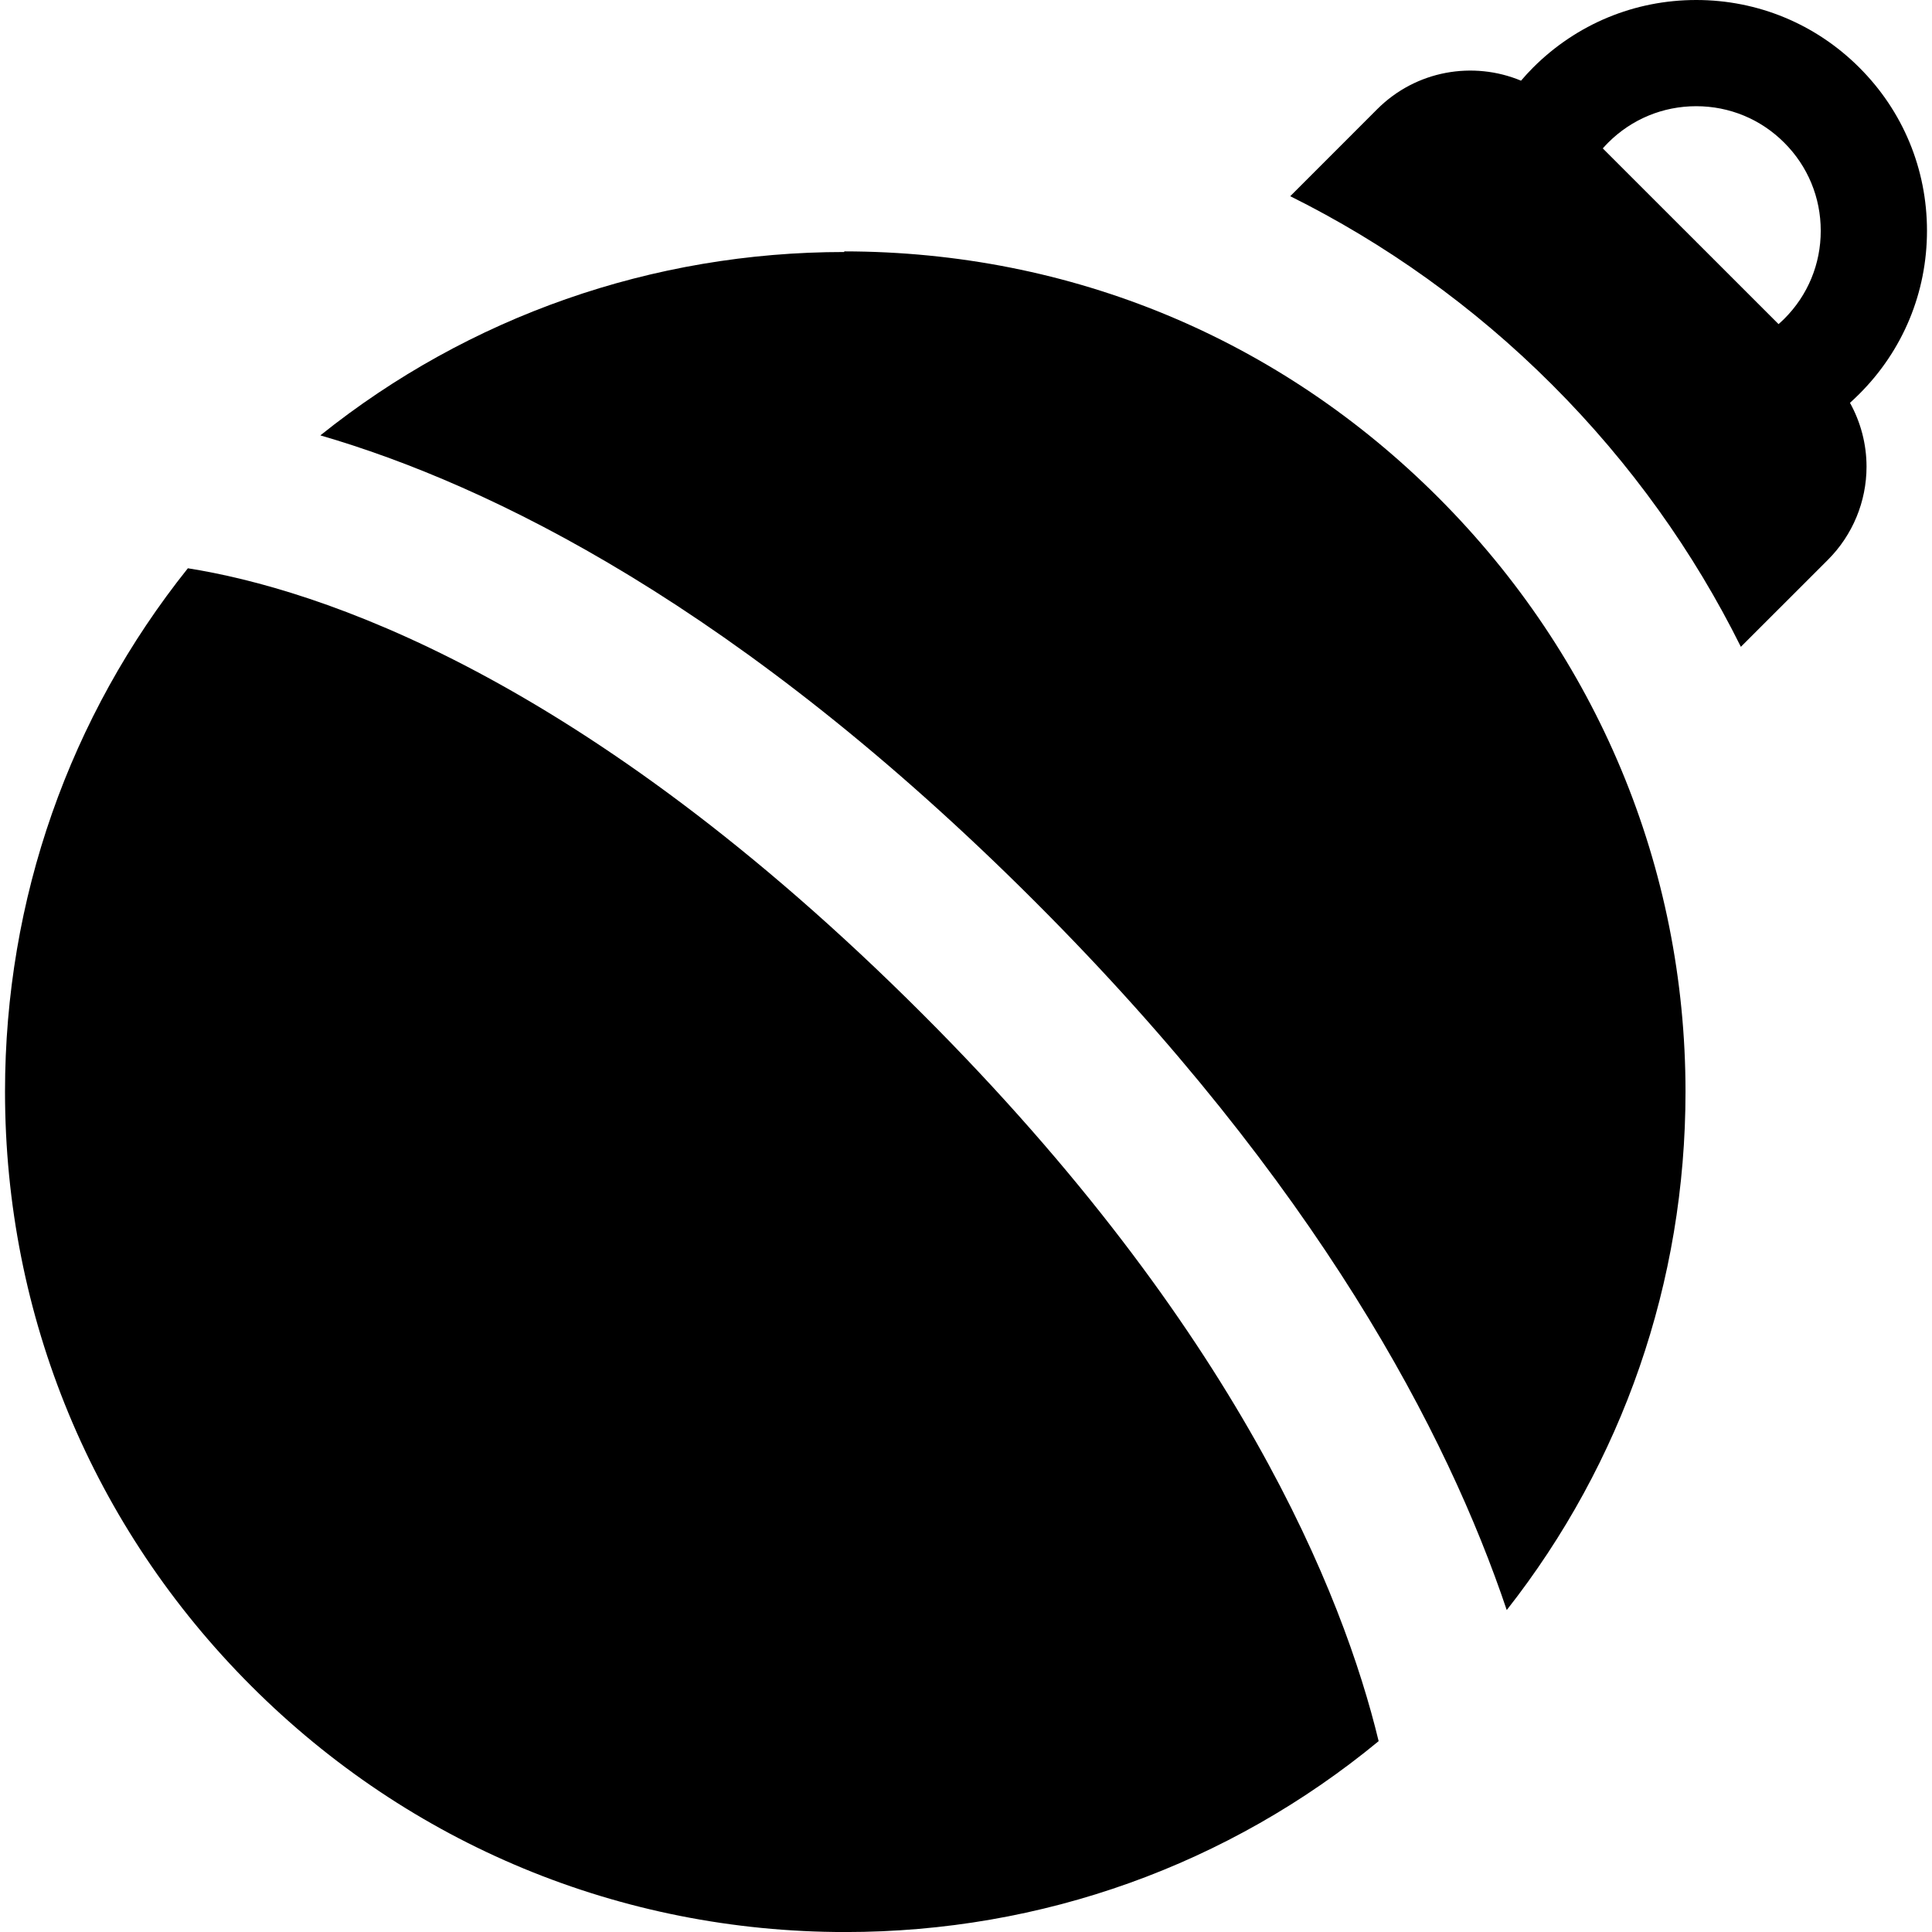 <?xml version="1.0" encoding="iso-8859-1"?>
<!-- Generator: Adobe Illustrator 16.0.0, SVG Export Plug-In . SVG Version: 6.00 Build 0)  -->
<!DOCTYPE svg PUBLIC "-//W3C//DTD SVG 1.1//EN" "http://www.w3.org/Graphics/SVG/1.1/DTD/svg11.dtd">
<svg version="1.1" id="Capa_1" xmlns="http://www.w3.org/2000/svg" xmlns:xlink="http://www.w3.org/1999/xlink" x="0px" y="0px"
	 width="46.244px" height="46.244px" viewBox="0 0 46.244 46.244" style="enable-background:new 0 0 46.244 46.244;"
	 xml:space="preserve">
<g>
	<g>
		<path d="M44.505,9.429c1.045-1.043,1.619-2.43,1.619-3.906s-0.574-2.862-1.619-3.905C43.462,0.575,42.075,0,40.601,0
			c-1.476,0-2.861,0.574-3.906,1.618c-0.102,0.102-0.196,0.206-0.288,0.313c-1.144-0.476-2.511-0.249-3.442,0.682l-2.082,2.083
			c2.262,1.125,4.385,2.629,6.271,4.515c1.886,1.886,3.391,4.008,4.515,6.271l2.084-2.083c0.592-0.592,0.924-1.394,0.924-2.23
			c0-0.539-0.14-1.064-0.396-1.527C44.356,9.573,44.433,9.502,44.505,9.429z M42.708,7.631c-0.044,0.044-0.091,0.086-0.137,0.127
			l-4.207-4.206c0.041-0.046,0.083-0.092,0.128-0.137c0.563-0.563,1.312-0.873,2.108-0.873s1.545,0.31,2.107,0.873
			c0.564,0.563,0.874,1.312,0.874,2.108C43.582,6.319,43.272,7.068,42.708,7.631z"/>
		<path d="M20.208,6.017v0.015c-4.588,0-8.987,1.541-12.54,4.389c4.065,1.182,10.042,4.096,17.109,11.163
			c6.778,6.778,9.877,12.758,11.288,16.954c2.772-3.526,4.279-7.851,4.279-12.406c0-5.372-2.119-10.424-5.916-14.223
			C30.636,8.115,25.649,6.023,20.208,6.017z"/>
		<path d="M4.497,13.602C1.662,17.15,0.12,21.522,0.12,26.13c0,5.373,2.093,10.425,5.892,14.224
			c3.798,3.799,8.85,5.891,14.221,5.891c4.712,0,9.176-1.609,12.766-4.569c-0.847-3.506-3.375-9.862-10.912-17.399
			C13.938,16.127,7.58,14.091,4.497,13.602z"/>
	</g>
</g>
<g>
</g>
<g>
</g>
<g>
</g>
<g>
</g>
<g>
</g>
<g>
</g>
<g>
</g>
<g>
</g>
<g>
</g>
<g>
</g>
<g>
</g>
<g>
</g>
<g>
</g>
<g>
</g>
<g>
</g>
</svg>

